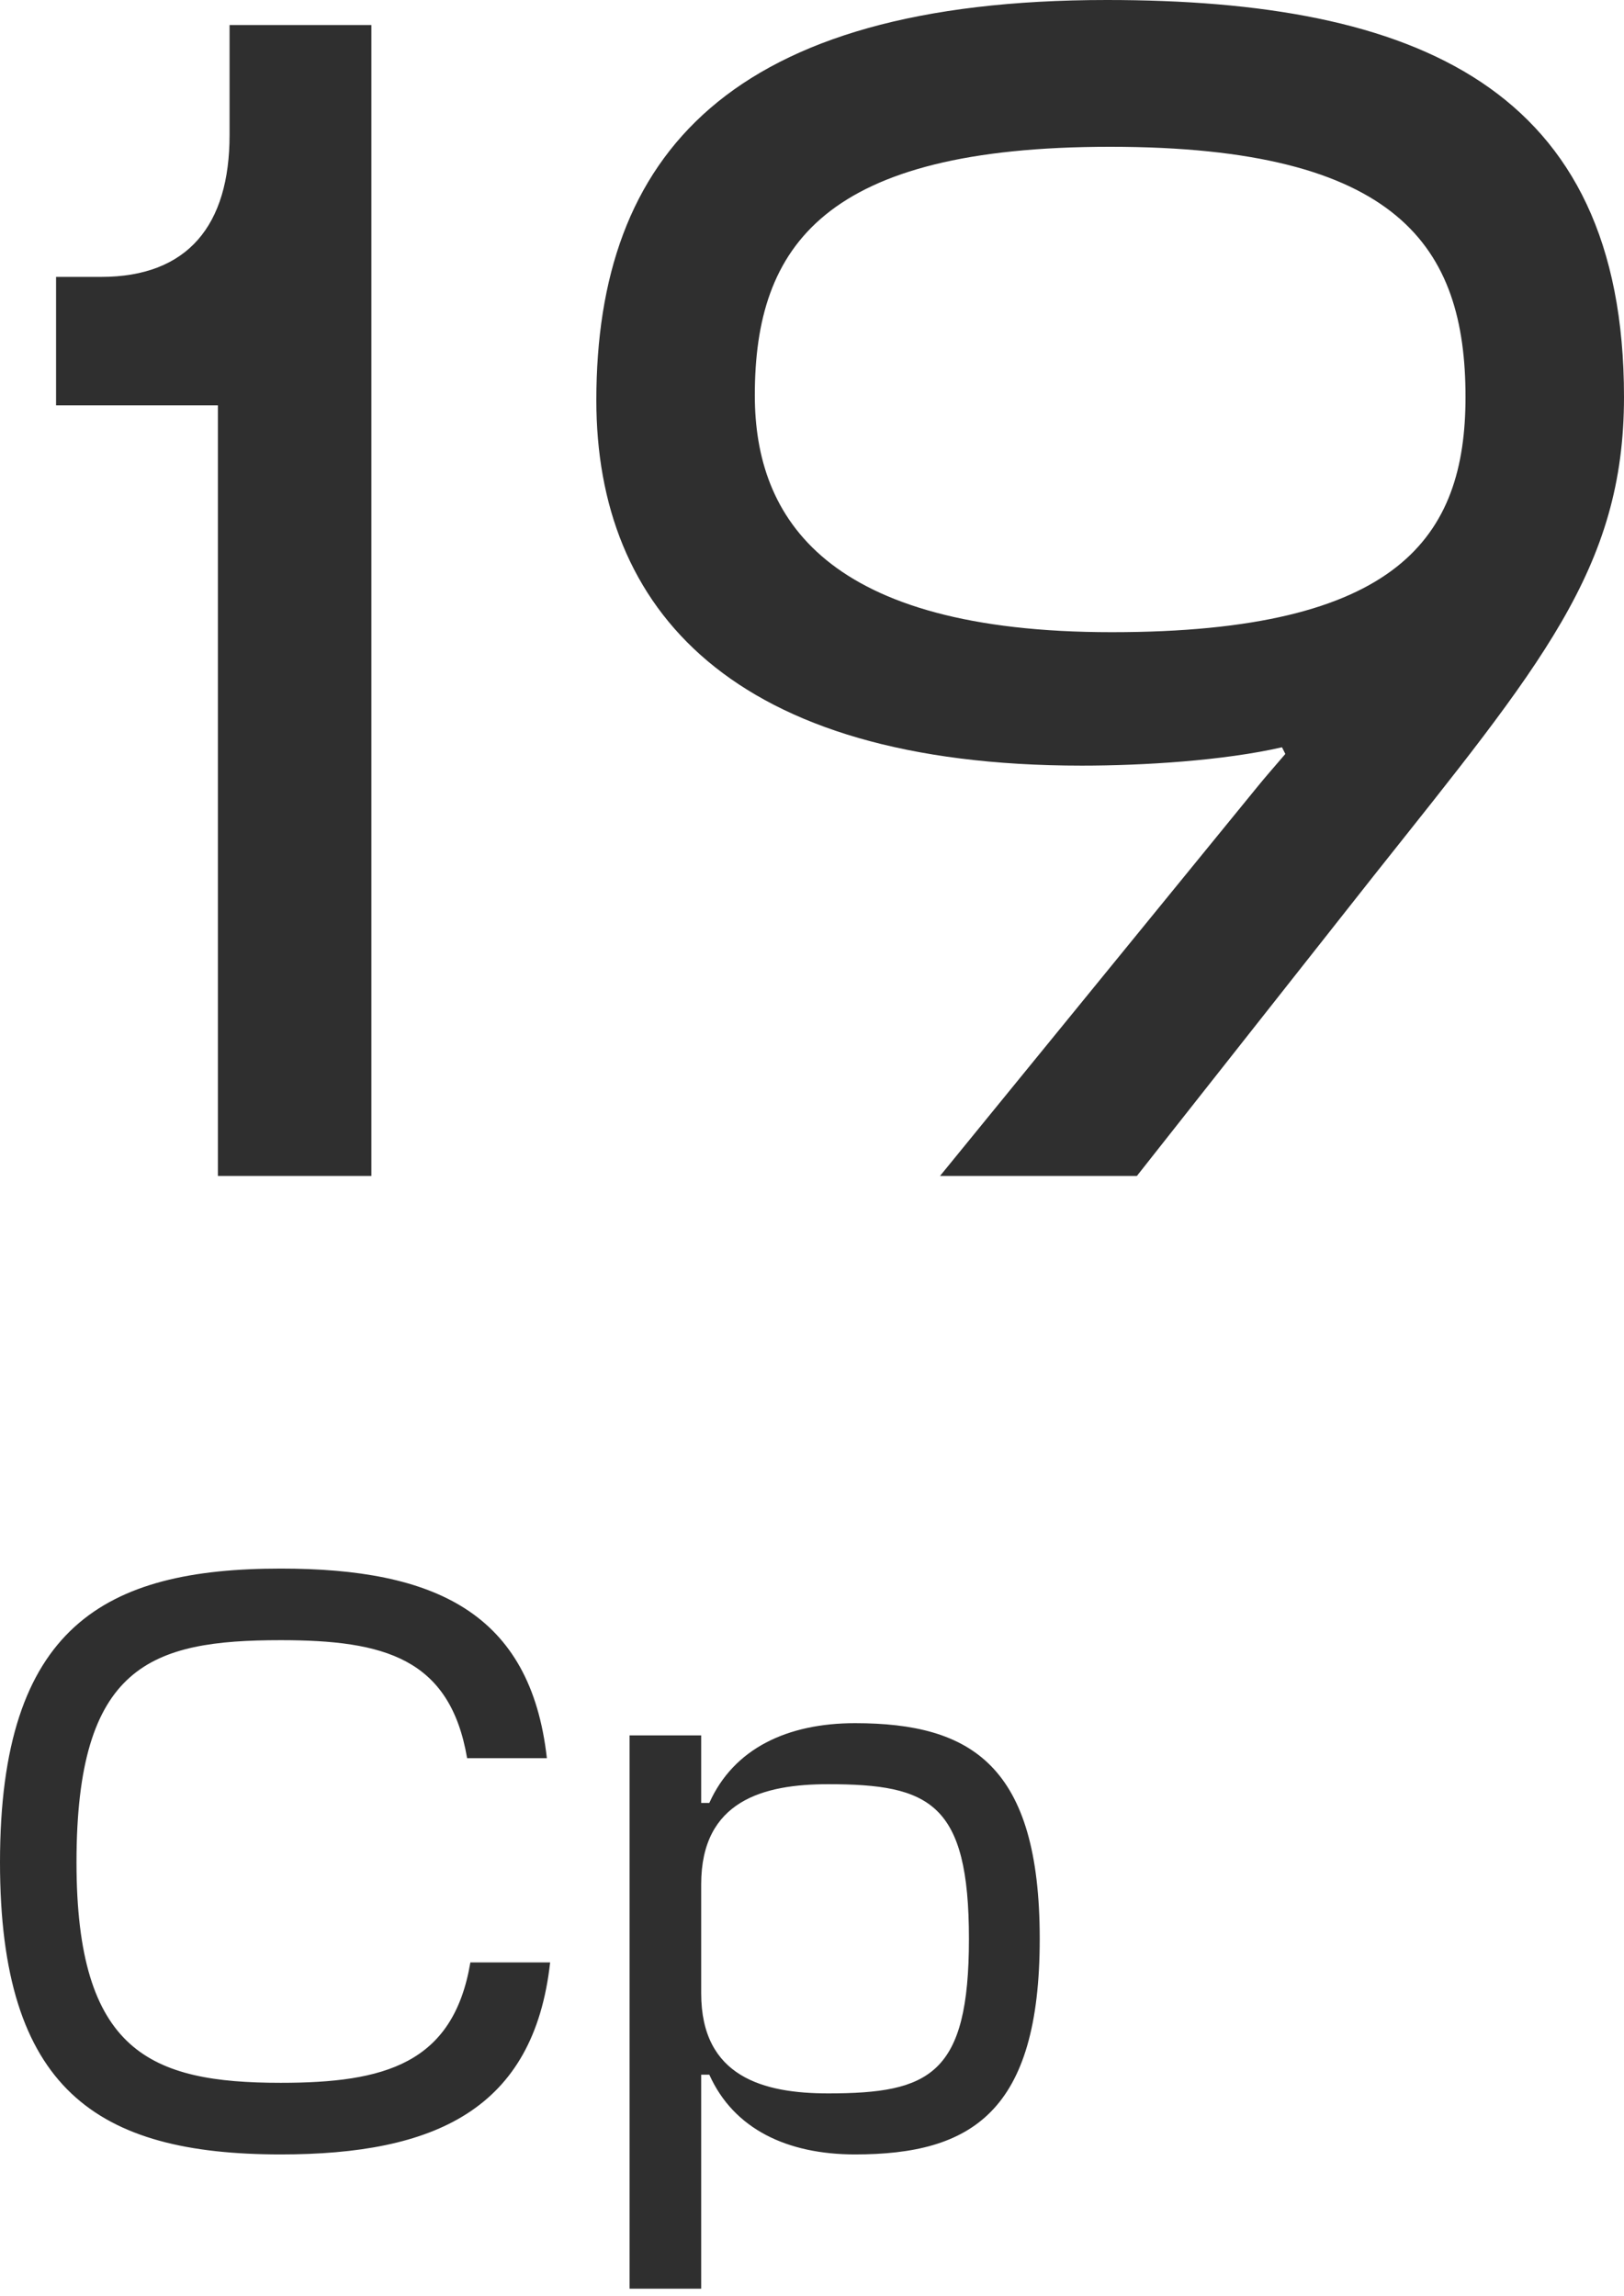 <?xml version="1.0" encoding="UTF-8"?> <svg xmlns="http://www.w3.org/2000/svg" width="128" height="181" viewBox="0 0 128 181" fill="none"> <path d="M29.271 1.972H18.094V10.651C18.094 17.751 14.807 21.828 7.969 21.828H4.419V31.952H17.174V92.701H29.271V1.972ZM74.089 92.701H89.605L108.276 69.033C121.426 52.465 128 44.839 128 31.295C128 6.838 111.564 9.04712e-05 87.238 9.04712e-05C57.521 9.04712e-05 47.002 12.229 47.002 31.558C47.002 47.994 57.653 60.354 85.266 60.354C90.131 60.354 96.442 59.96 101.044 58.908L101.307 59.434C100.519 60.354 99.598 61.406 99.072 62.064L74.089 92.701ZM87.632 49.835C65.147 49.835 59.493 40.894 59.493 31.163C59.493 19.329 65.016 11.571 87.501 11.571C110.249 11.571 115.508 19.461 115.508 31.295C115.508 42.34 110.249 49.835 87.632 49.835ZM37.074 154.694C35.727 162.712 30.275 164.187 22.129 164.187C11.866 164.187 6.029 161.75 6.029 146.805C6.029 131.283 11.866 129.294 22.129 129.294C30.275 129.294 35.47 130.705 36.817 138.595H43.103C41.82 127.113 34.252 123.65 22.129 123.65C8.274 123.65 -0 128.204 -0 146.805C-0 164.7 7.633 169.832 22.129 169.832C34.252 169.832 42.077 166.304 43.36 154.694H37.074ZM67.389 169.832C76.561 169.832 81.949 166.496 81.949 152.834C81.949 139.172 76.561 135.837 67.389 135.837C62.065 135.837 57.832 137.825 55.907 142.123H55.266V136.799H49.622V180.415H55.266V163.546H55.907C57.832 167.843 62.065 169.832 67.389 169.832ZM65.272 140.647C73.29 140.647 76.369 142.123 76.369 152.834C76.369 163.546 73.29 165.021 65.272 165.021C60.205 165.021 55.266 163.738 55.266 157.132V148.537C55.266 141.93 60.205 140.647 65.272 140.647Z" fill="#2F2F2F"></path> </svg> 